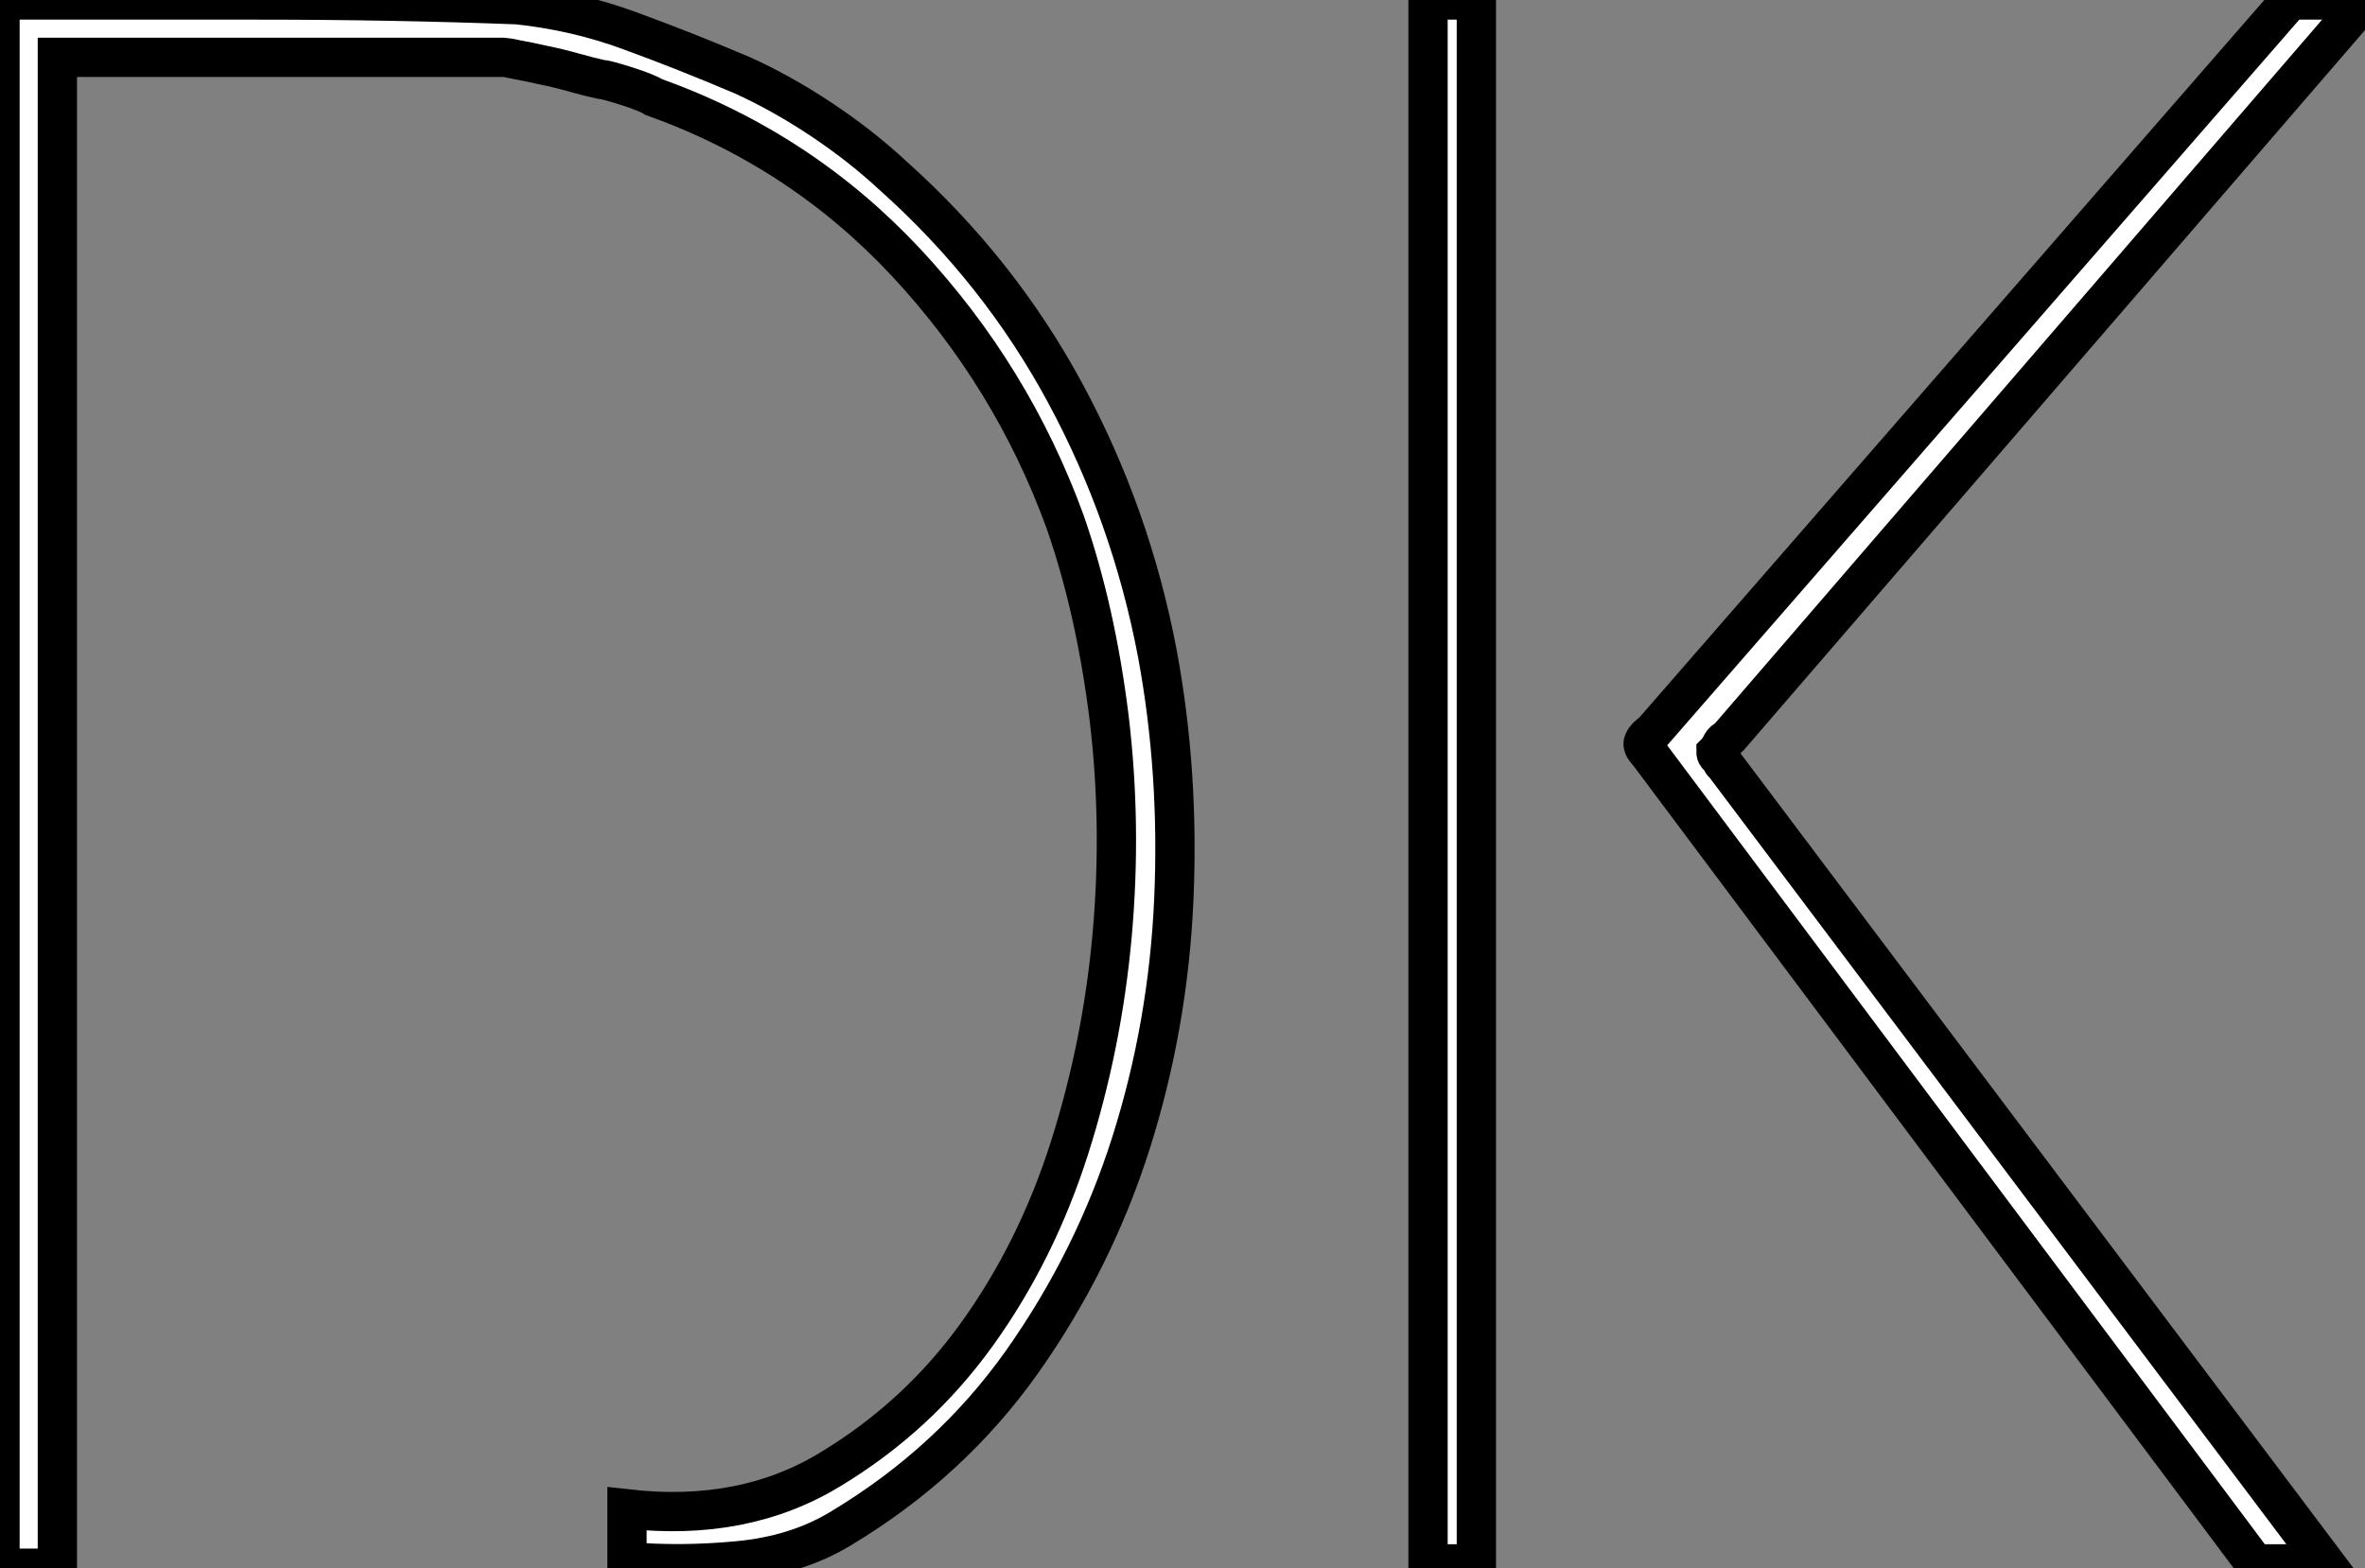 <?xml version="1.0" standalone="no"?>
<svg xmlns="http://www.w3.org/2000/svg" viewBox="2.996 8.496 60.2 39.93"><rect x="2.996" y="8.496" width="60.2" height="39.93" fill="#808080" stroke="none"/><path d="M19.54-0.06L19.54-1.40Q22.51-1.06 24.72-2.41Q26.94-3.75 28.45-5.85Q29.96-7.95 30.80-10.58Q31.64-13.22 31.89-16.02Q32.14-18.82 31.81-21.56Q31.47-24.30 30.69-26.54L30.69-26.54Q29.34-30.24 26.66-33.12Q23.97-36.01 20.22-37.35L20.22-37.35Q20.05-37.46 19.52-37.63Q18.98-37.80 18.87-37.80L18.87-37.80Q18.59-37.86 18.20-37.97Q17.81-38.08 17.42-38.16Q17.02-38.25 16.74-38.30Q16.46-38.36 16.41-38.36L16.41-38.36L5.04-38.36L5.04 0.11L3.58 0.11L3.58-39.82Q6.72-39.82 10.14-39.82Q13.55-39.82 16.74-39.70L16.74-39.70Q18.26-39.54 19.63-39.03Q21-38.53 22.46-37.91L22.46-37.91Q23.46-37.46 24.47-36.79Q25.48-36.12 26.32-35.34L26.32-35.34Q29.01-32.93 30.69-29.82Q32.37-26.71 33.04-23.18L33.04-23.18Q33.60-20.16 33.46-16.94Q33.32-13.72 32.37-10.72Q31.42-7.73 29.60-5.15Q27.78-2.58 24.98-0.90L24.98-0.90Q23.86-0.22 22.37-0.08Q20.89 0.06 19.54-0.06L19.54-0.06ZM39.93-39.82L41.16-39.82L41.16 0L39.93 0L39.93-39.82ZM60.98 0L45.53-20.66Q45.36-20.83 45.42-20.94Q45.47-21.06 45.64-21.17L45.64-21.17L61.88-39.82L63.78-39.82L47.60-21.06Q47.54-21 47.49-20.97Q47.43-20.94 47.38-20.83L47.38-20.83Q47.32-20.72 47.26-20.66L47.26-20.66Q47.26-20.61 47.32-20.55L47.32-20.55Q47.38-20.50 47.40-20.44Q47.43-20.38 47.49-20.33L47.49-20.33L62.78 0L60.98 0Z" fill="white" stroke="black" transform="translate(0 0) scale(1 1) translate(-0.584 48.316)"/></svg>